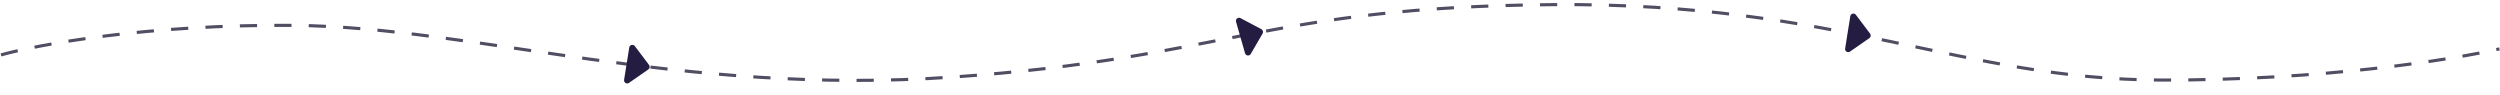 <svg xmlns="http://www.w3.org/2000/svg" width="1597" height="61" viewBox="0 0 1597 61" fill="none"><path d="M0.638 35.082C24.321 28.449 94.887 15.389 187.685 16.214C303.683 17.244 433.574 61.434 608.605 49.227C783.636 37.021 808.716 4.368 992.22 2.963C1175.72 1.559 1252.1 50.82 1380.6 51.138C1483.4 51.393 1567.47 37.969 1596.65 31.226" stroke="#514D63" stroke-width="2" stroke-dasharray="11 11"></path><path d="M414.618 41.497C415.301 42.403 415.095 43.695 414.163 44.343L401.785 52.954C400.337 53.961 398.389 52.738 398.668 50.996L401.966 30.347C402.244 28.606 404.476 28.051 405.538 29.458L414.618 41.497Z" fill="#251C42"></path><path d="M1194.62 21.497C1195.3 22.403 1195.09 23.695 1194.16 24.343L1181.78 32.954C1180.34 33.961 1178.39 32.738 1178.67 30.996L1181.97 10.347C1182.24 8.606 1184.48 8.051 1185.54 9.458L1194.62 21.497Z" fill="#251C42"></path><path d="M805.759 18.64C806.762 19.172 807.121 20.431 806.551 21.412L798.977 34.451C798.092 35.975 795.809 35.691 795.325 33.996L789.578 13.89C789.094 12.194 790.881 10.747 792.439 11.574L805.759 18.64Z" fill="#251C42"></path></svg>